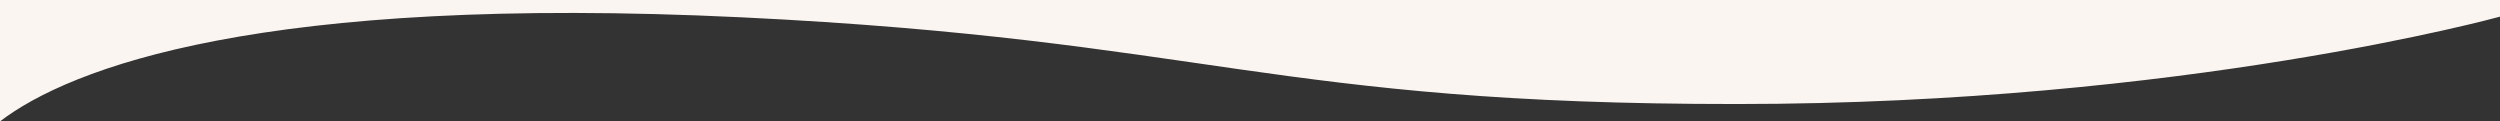 <?xml version="1.0" encoding="UTF-8"?> <!-- Generator: Adobe Illustrator 19.1.1, SVG Export Plug-In . SVG Version: 6.00 Build 0) --> <svg xmlns="http://www.w3.org/2000/svg" xmlns:xlink="http://www.w3.org/1999/xlink" id="content" x="0px" y="0px" viewBox="-119 254 721 35" style="enable-background:new -119 254 721 35;" xml:space="preserve"><rect x="-119" y="254" width="721" height="35" fill="#333333" stroke="none"/> <style type="text/css"> .st0{fill:#FAF5F1;} </style> <path id="XMLID_25_" class="st0" d="M-119,289c20.2-15.4,75.2-36.7,214-30c134,6.5,152.7,25.1,287,25c128.8,0,220-25.2,220-25.2V254 h-721V289z"></path> </svg> 